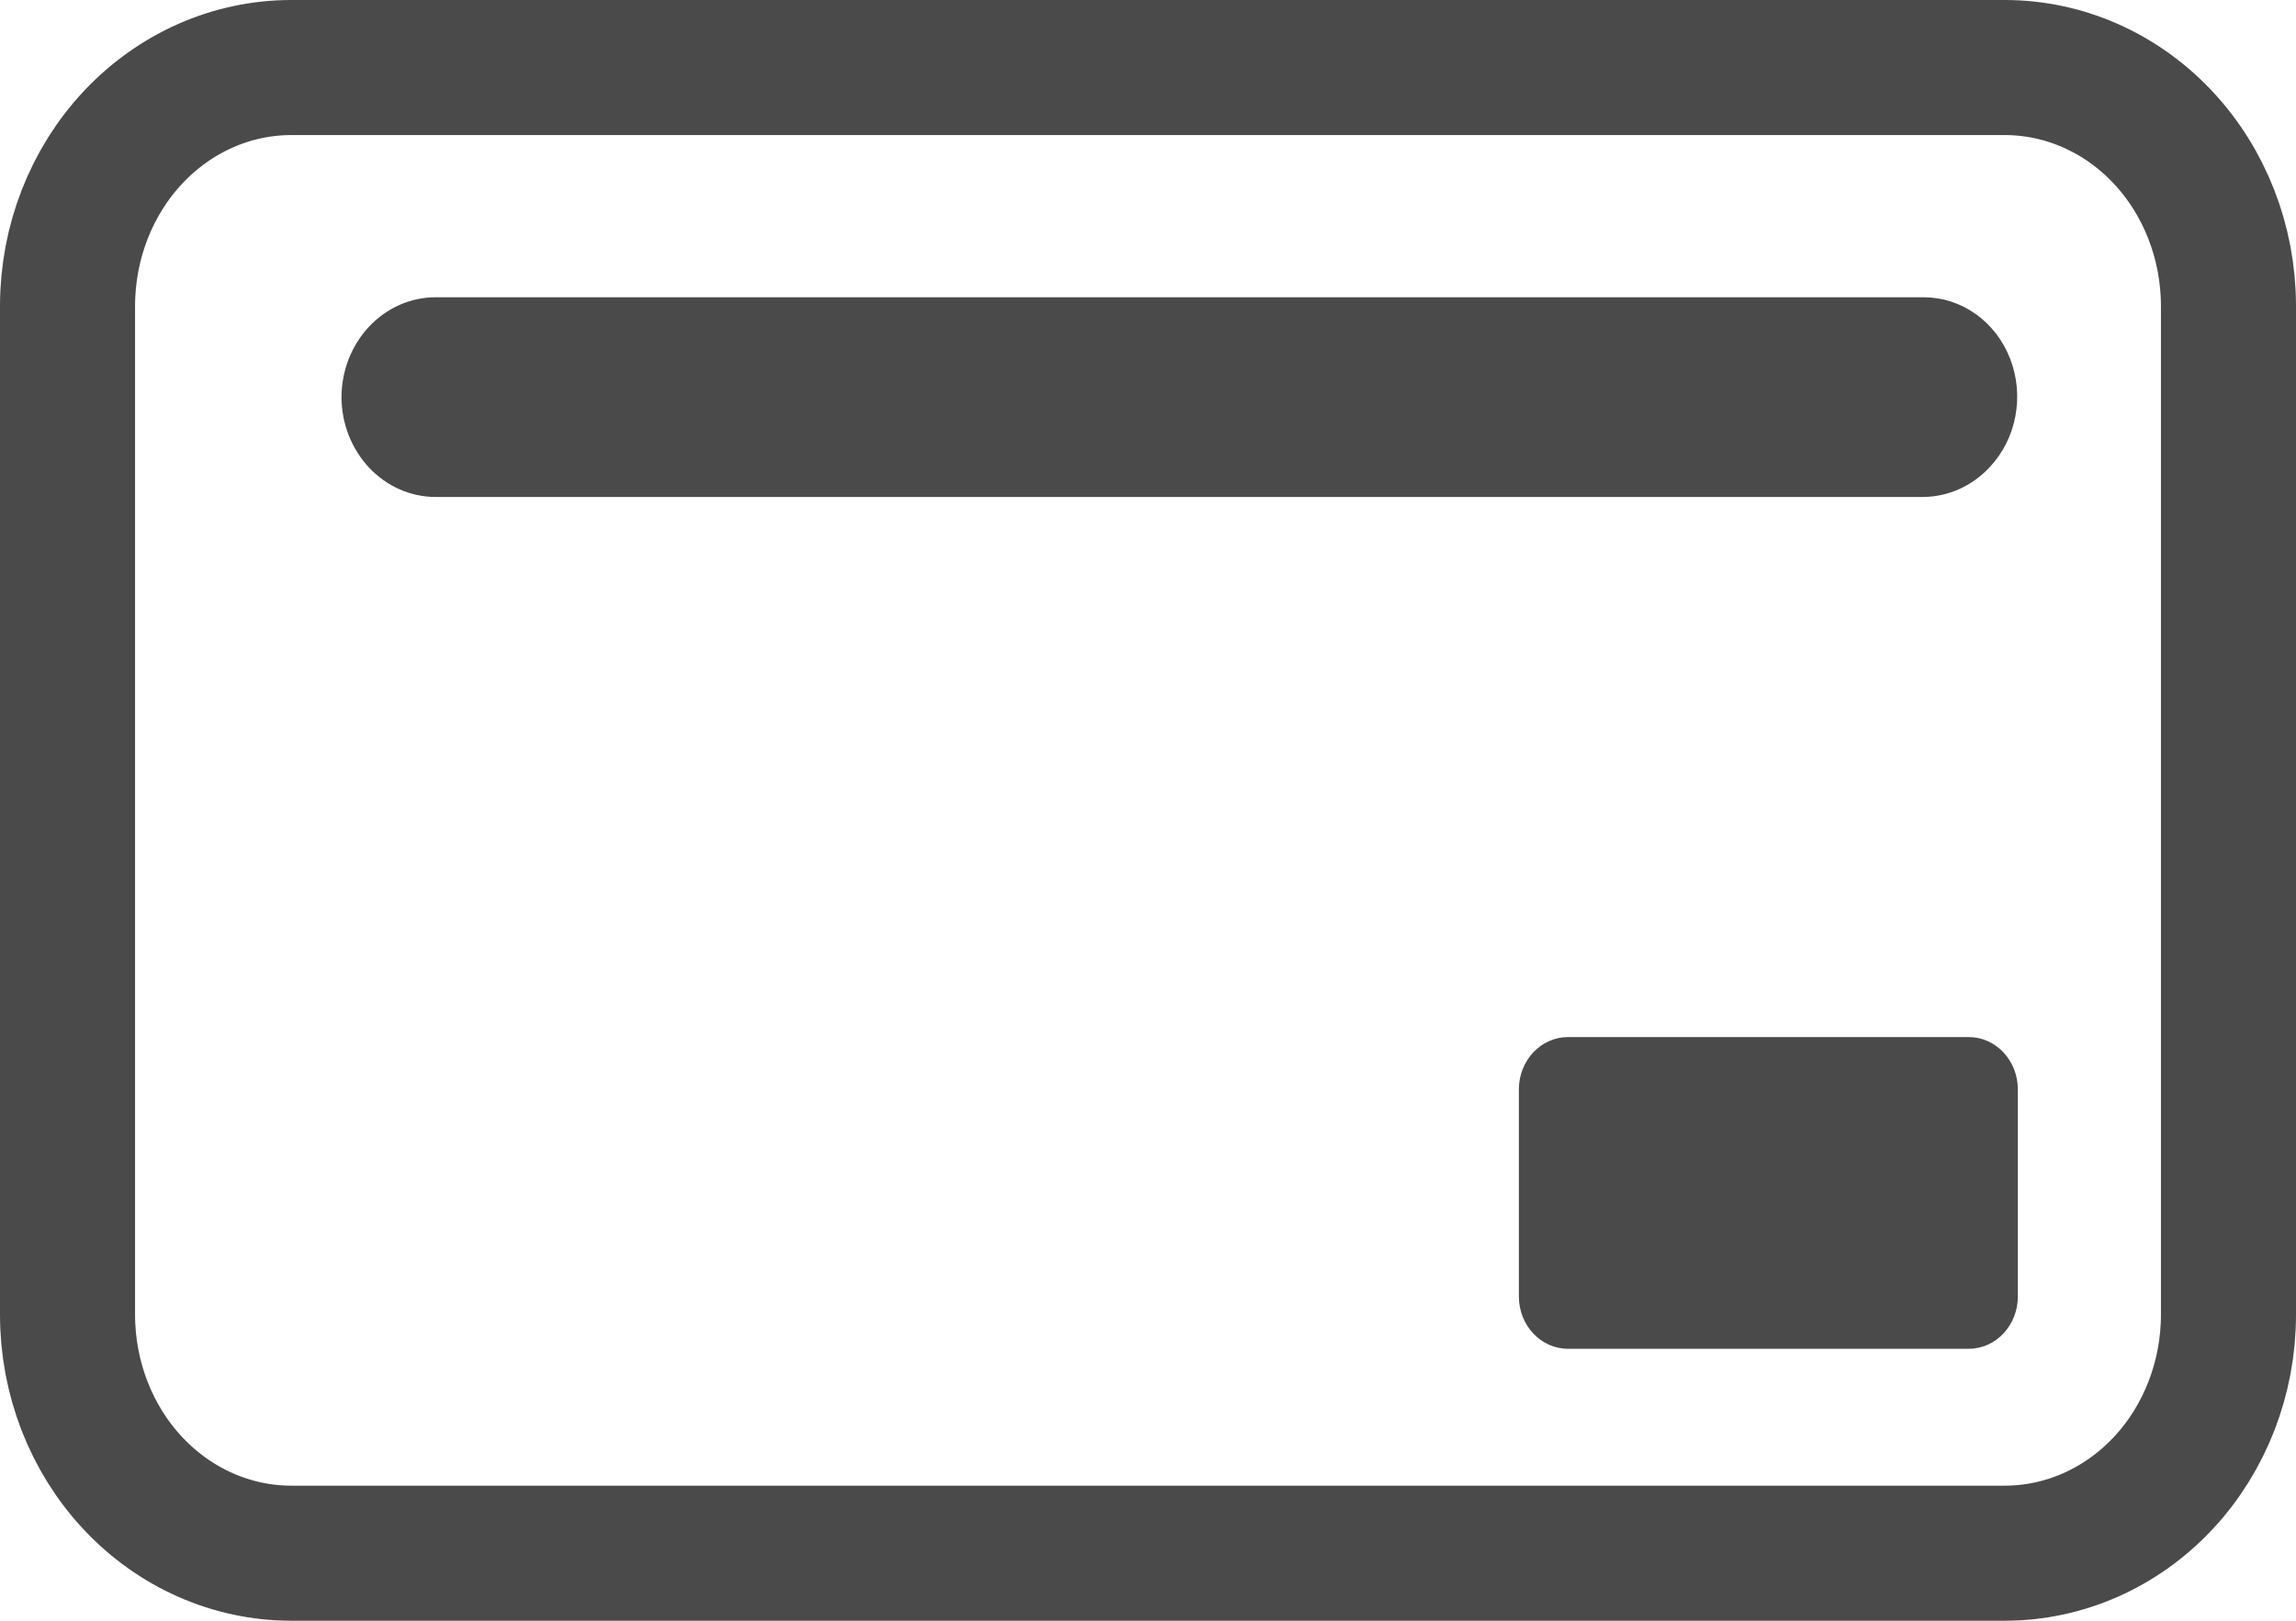 <svg width="34" height="24" viewBox="0 0 34 24" fill="none" xmlns="http://www.w3.org/2000/svg">
<g id="Group 45">
<path id="Vector" d="M29.687 1H4.313C3.435 1 2.593 1.371 1.972 2.032C1.351 2.693 1.002 3.589 1 4.525V19.469C1 20.405 1.349 21.304 1.97 21.966C2.591 22.628 3.434 23 4.313 23H29.687C30.566 23 31.409 22.628 32.03 21.966C32.651 21.304 33 20.405 33 19.469V4.525C32.998 3.589 32.649 2.693 32.028 2.032C31.407 1.371 30.565 1 29.687 1Z" stroke="#4A4A4A" stroke-width="2" stroke-linecap="round" stroke-linejoin="round"/>
<path id="Vector_2" d="M29.154 15.357H23.219C22.818 15.357 22.492 15.704 22.492 16.132V19.198C22.492 19.626 22.818 19.973 23.219 19.973H29.154C29.555 19.973 29.881 19.626 29.881 19.198V16.132C29.881 15.704 29.555 15.357 29.154 15.357Z" fill="#4A4A4A"/>
<path id="Vector_3" d="M29.462 6.92C29.202 7.198 28.85 7.356 28.481 7.359H6.45C6.081 7.359 5.728 7.203 5.467 6.926C5.206 6.649 5.058 6.273 5.057 5.881C5.058 5.488 5.206 5.112 5.467 4.835C5.728 4.558 6.081 4.402 6.45 4.402H28.487C28.761 4.402 29.029 4.488 29.257 4.65C29.485 4.812 29.663 5.043 29.767 5.313C29.872 5.582 29.898 5.879 29.844 6.166C29.79 6.452 29.657 6.714 29.462 6.92Z" fill="#4A4A4A"/>
</g>
</svg>
